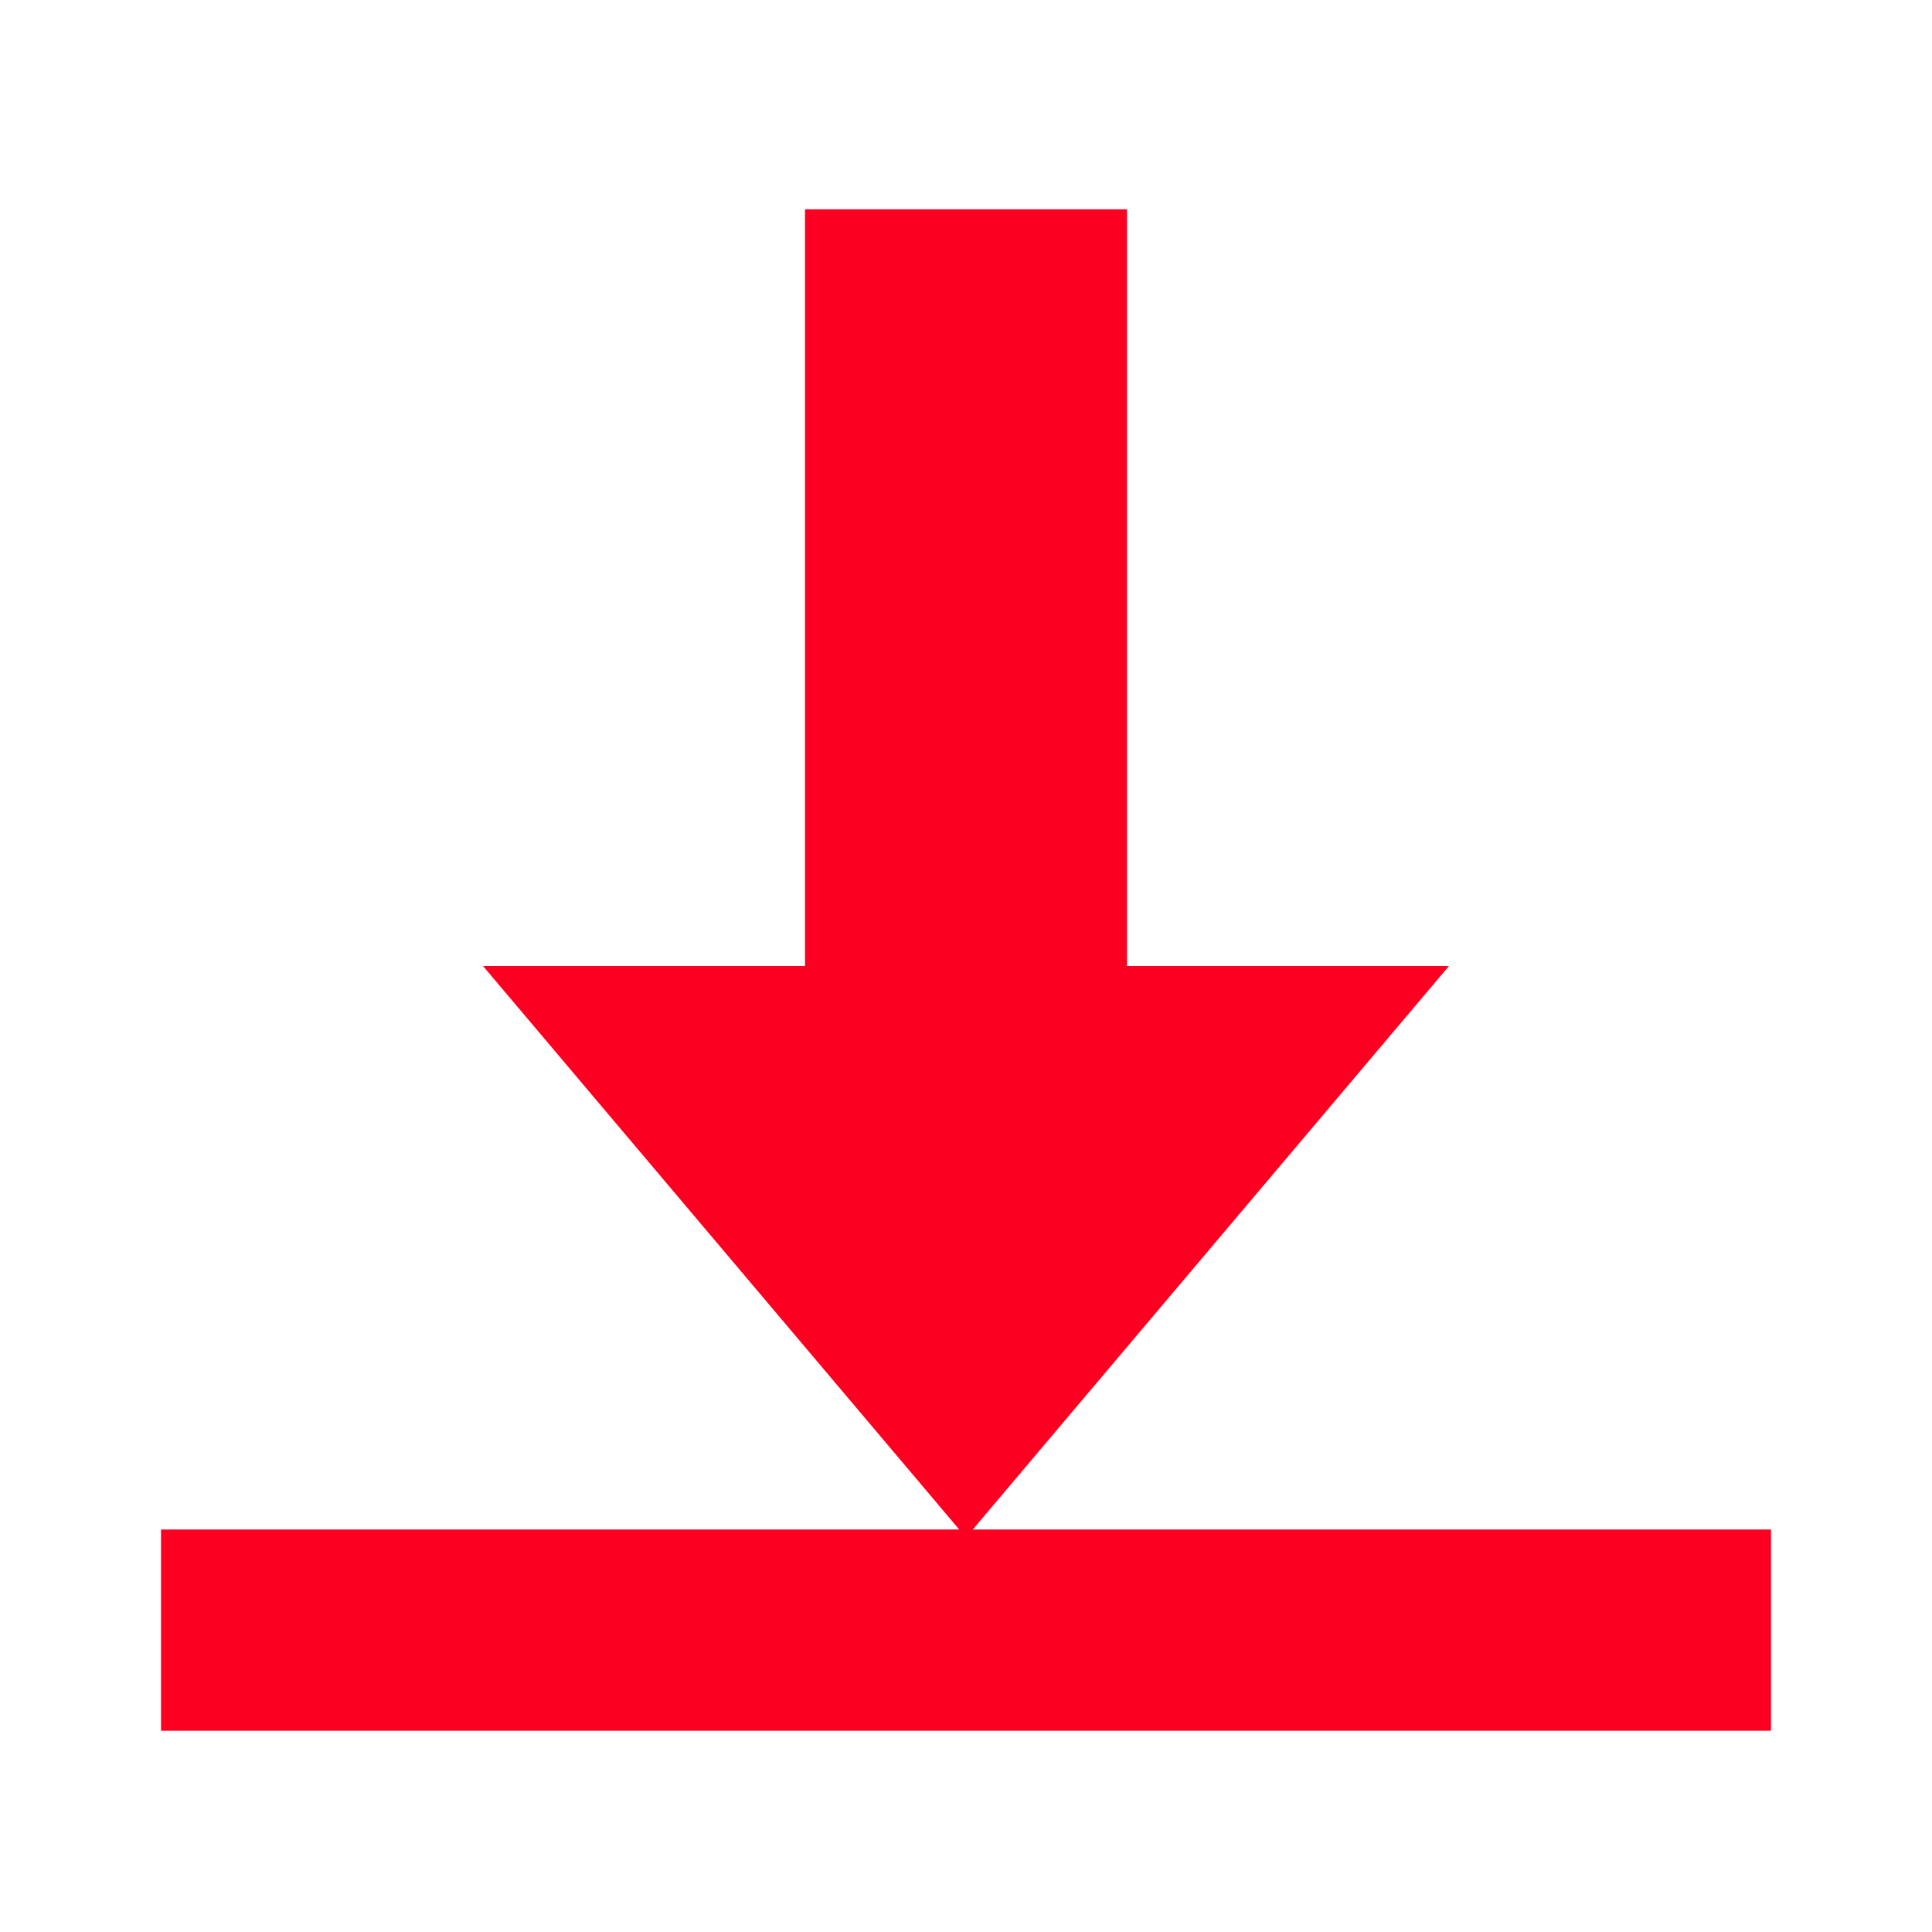 <?xml version="1.0" encoding="utf-8"?>
<!-- Generator: Adobe Illustrator 25.1.0, SVG Export Plug-In . SVG Version: 6.00 Build 0)  -->
<svg version="1.1" id="レイヤー_1" xmlns="http://www.w3.org/2000/svg" xmlns:xlink="http://www.w3.org/1999/xlink" x="0px"
	 y="0px" viewBox="0 0 48 48" style="enable-background:new 0 0 48 48;" xml:space="preserve">
<style type="text/css">
	.st0{fill:#FB0020;}
</style>
<g id="レイヤー_2_1_">
	<rect x="20" y="5.2" class="st0" width="8" height="24"/>
	<rect x="4" y="38" class="st0" width="40" height="5"/>
	<polygon class="st0" points="24,38.2 24,38.2 12,24 36,24 	"/>
</g>
</svg>
